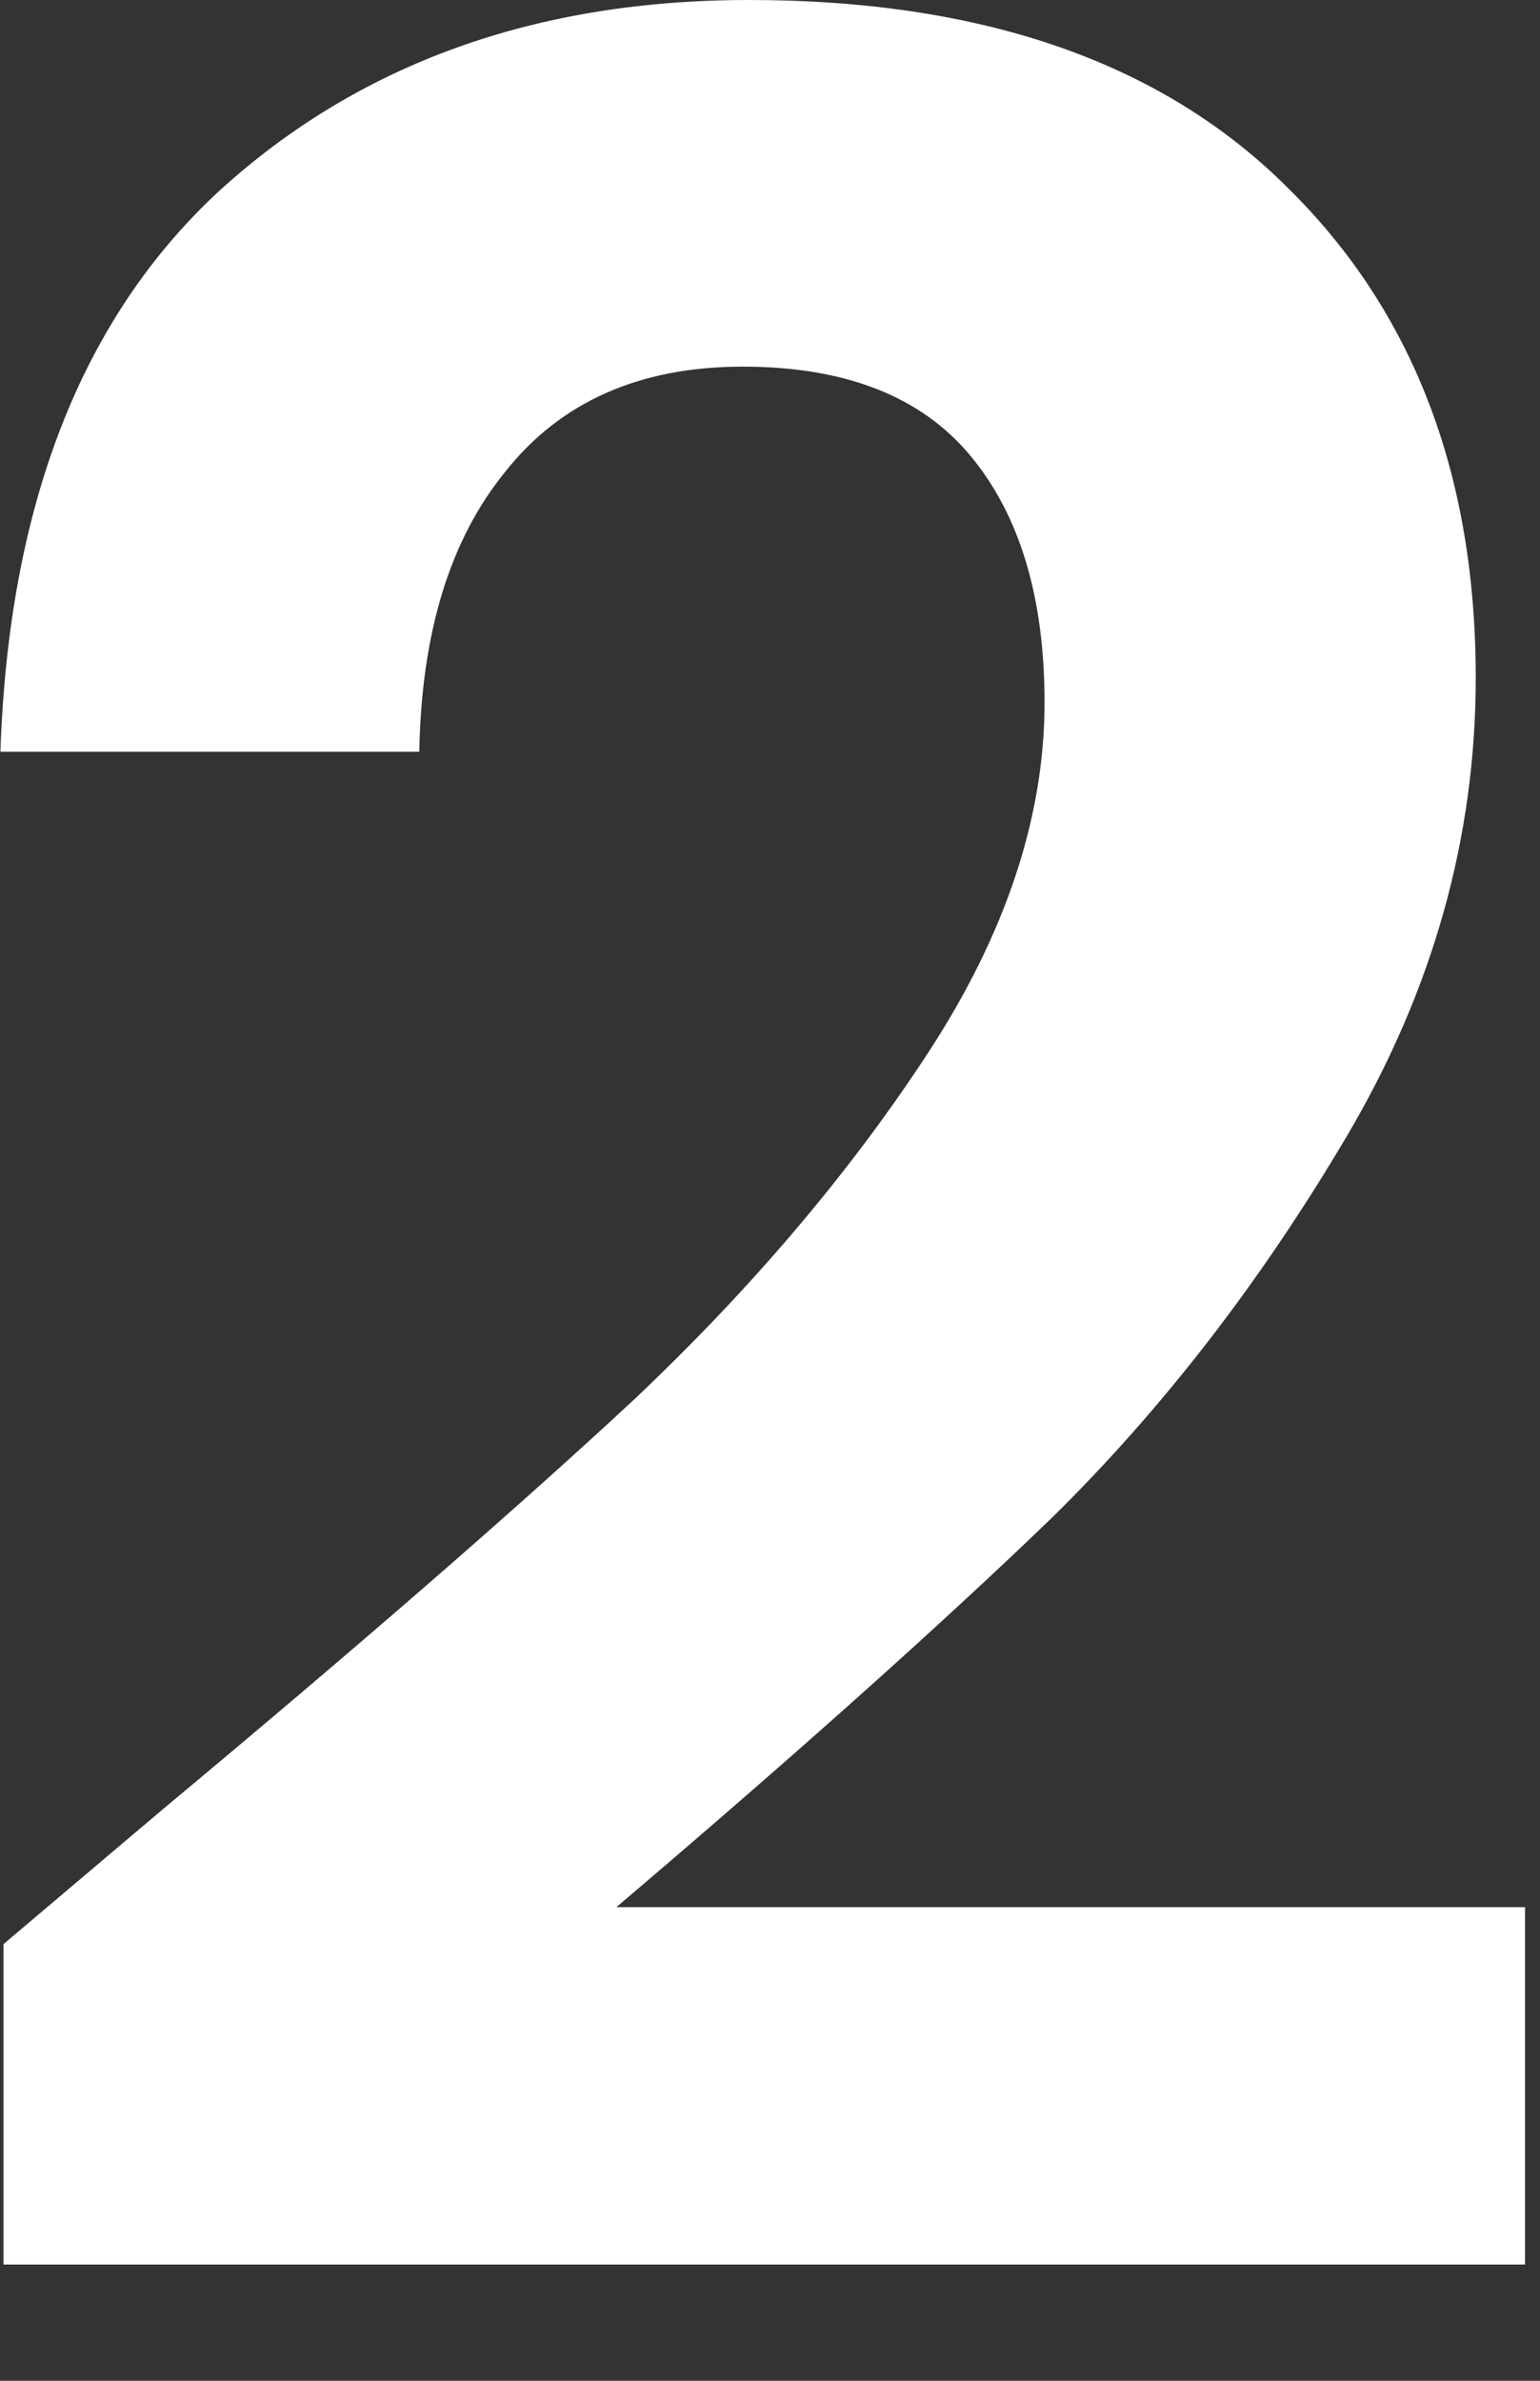 <svg xmlns="http://www.w3.org/2000/svg" width="11" height="17" viewBox="0 0 11 17" fill="none"><rect x="0" y="0" width="11" height="17" fill="#333333" stroke="none"/><path d="M1.169 12.914C2.577 11.741 3.699 10.765 4.535 9.988C5.371 9.196 6.068 8.375 6.625 7.524C7.182 6.673 7.461 5.837 7.461 5.016C7.461 4.268 7.285 3.681 6.933 3.256C6.581 2.831 6.038 2.618 5.305 2.618C4.572 2.618 4.007 2.867 3.611 3.366C3.215 3.85 3.01 4.517 2.995 5.368H0.003C0.062 3.608 0.582 2.273 1.565 1.364C2.562 0.455 3.824 1.32322e-05 5.349 1.32322e-05C7.021 1.32322e-05 8.304 0.447 9.199 1.342C10.094 2.222 10.541 3.388 10.541 4.84C10.541 5.984 10.233 7.077 9.617 8.118C9.001 9.159 8.297 10.069 7.505 10.846C6.713 11.609 5.679 12.533 4.403 13.618H10.893V16.17H0.025V13.882L1.169 12.914Z" fill="white"></path></svg>